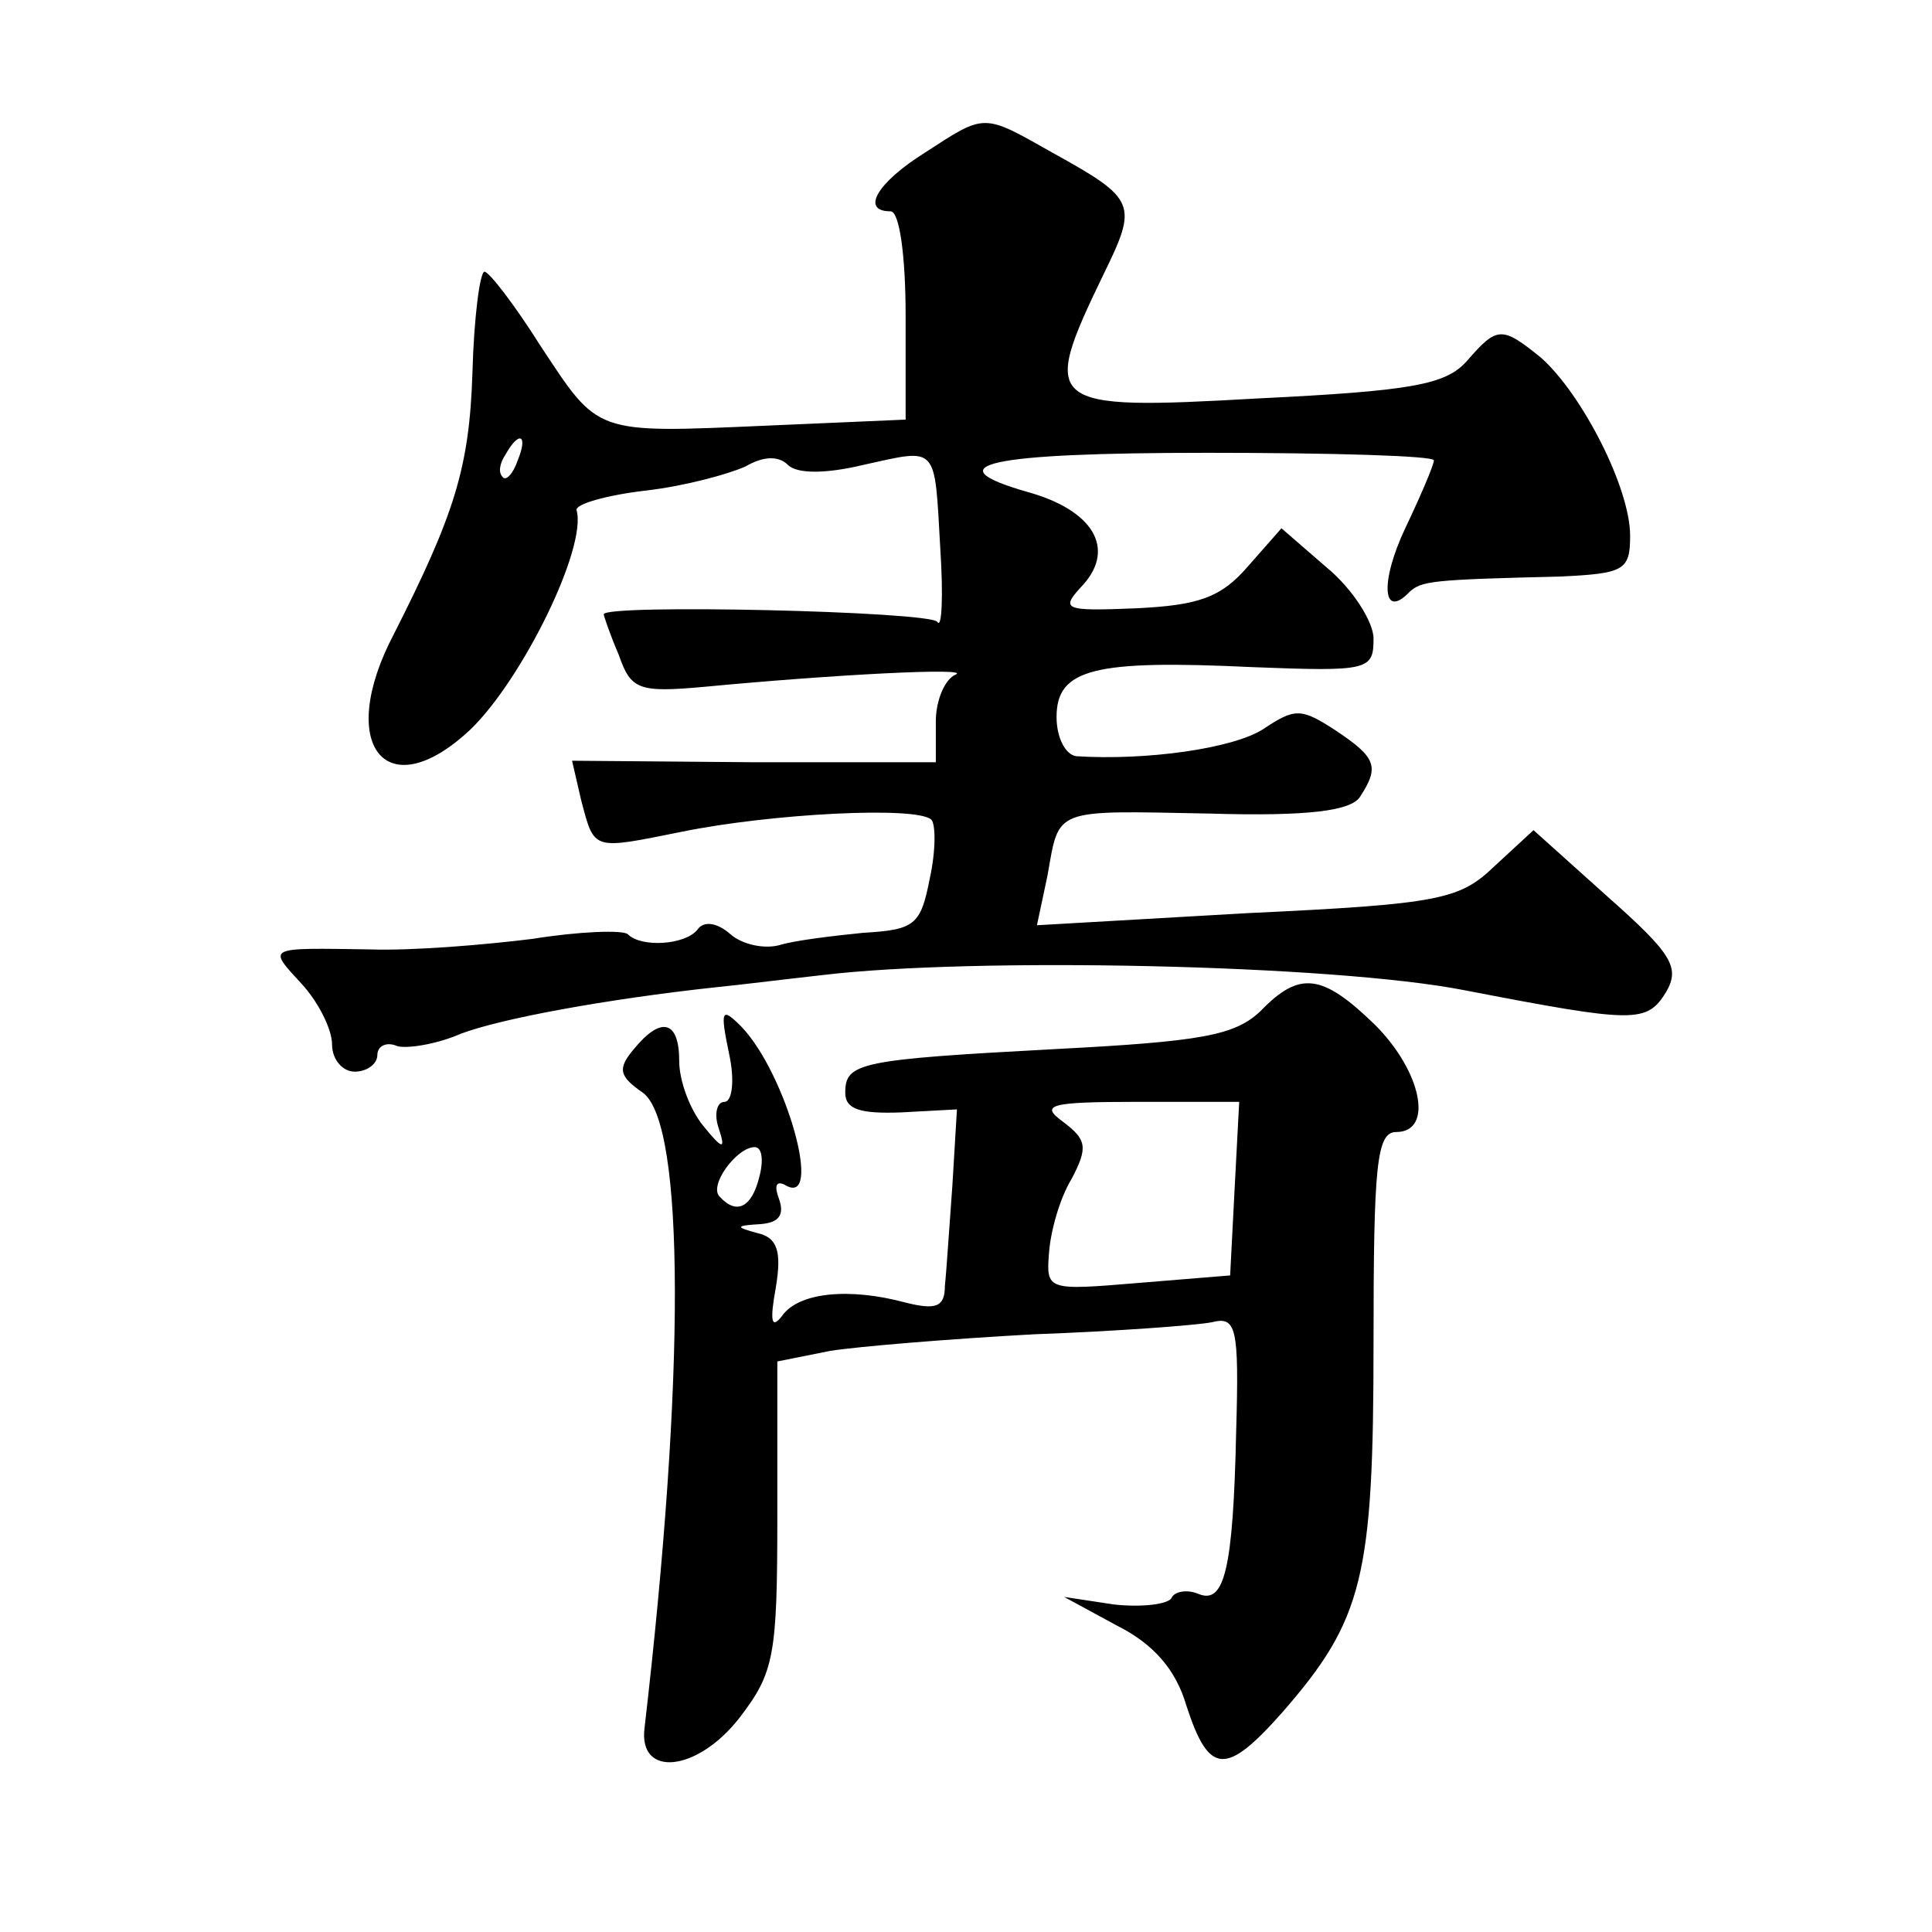 <?xml version="1.0" standalone="no"?>
<!DOCTYPE svg PUBLIC "-//W3C//DTD SVG 20010904//EN"
 "http://www.w3.org/TR/2001/REC-SVG-20010904/DTD/svg10.dtd">
<svg version="1.0" xmlns="http://www.w3.org/2000/svg"
 width="128pt" height="128pt" viewBox="0 0 128 128"
 preserveAspectRatio="xMidYMid meet">
<g transform="translate(0,128) scale(0.1,-0.1)"
fill="#0" stroke="none">
<path d="M613 1179 c-32 -20 -43 -39 -23 -39 6 0 10 -30 10 -69 l0 -69 -92 -4 c-115
-5 -111 -6 -150 53 -17 27 -34 49 -37 49 -3 0 -7 -30 -8 -67 -2 -63 -12 -94 -52
-173 -39 -74 -5 -116 51 -63 34 33 77 120 70 145 -1 4 20 10 46 13 26 3 55 11 66
16 12 7 22 7 28 1 6 -6 25 -6 50 0 50 11 47 14 51 -56 2 -31 1 -53 -2 -48 -5 7
-221 12 -221 5 0 -1 4 -13 10 -27 8 -23 13 -25 57 -21 84 8 178 13 166 8 -7 -3
-13 -17 -13 -31 l0 -27 -121 0 -120 1 6 -26 c9 -34 7 -33 67 -21 59 12 155 17 165
8 3 -3 3 -21 -1 -39 -6 -31 -10 -34 -44 -36 -20 -2 -45 -5 -55 -8 -10 -3 -25 0
-33 7 -9 8 -18 9 -22 3 -8 -10 -37 -12 -46 -3 -3 3 -32 2 -63 -3 -32 -4 -80 -8
-108 -7 -69 1 -68 2 -45 -23 11 -12 20 -30 20 -40 0 -10 7 -18 15 -18 8 0 15 5
15 11 0 6 6 9 13 6 6 -2 26 1 42 8 26 10 96 23 170 31 11 1 43 5 70 8 100 12 338
7 425 -10 114 -22 121 -22 134 -1 9 16 4 25 -39 63 l-49 44 -26 -24 c-23 -22 -36
-25 -164 -31 l-139 -8 7 33 c8 45 3 43 107 41 67 -2 94 2 100 11 13 20 11 26 -16
44 -23 15 -27 15 -48 1 -20 -13 -78 -21 -124 -18 -7 1 -13 12 -13 26 0 32 25 38
130 33 77 -3 80 -2 80 19 0 11 -14 33 -31 47 l-30 26 -22 -25 c-18 -21 -33 -26
-74 -28 -49 -2 -51 -1 -35 16 21 24 6 49 -37 61 -63 18 -27 26 119 26 83 0 150
-2 150 -5 0 -3 -9 -24 -19 -45 -17 -36 -15 -61 3 -42 8 7 14 8 99 10 43 2 47 4
47 27 0 32 -32 94 -59 118 -26 21 -29 21 -49 -2 -14 -16 -37 -20 -139 -25 -141
-8 -144 -5 -102 82 23 47 22 50 -34 81 -46 26 -44 26 -84 0z m-270 -204 c-3 -9
-8 -14 -10 -11 -3 3 -2 9 2 15 9 16 15 13 8 -4z M835 610 c-17 -16 -39 -20 -135
-25 -131 -7 -140 -9 -140 -29 0 -11 10 -14 37 -13 l37 2 -3 -50 c-2 -27 -4 -58
-5 -67 0 -14 -6 -16 -26 -11 -37 10 -71 7 -82 -9 -7 -9 -8 -3 -4 19 4 24 1 33 -12
36 -15 4 -15 5 2 6 12 1 16 6 12 17 -3 8 -2 12 4 9 26 -16 1 74 -29 105 -13 13
-14 11 -8 -18 4 -18 2 -32 -3 -32 -5 0 -7 -8 -4 -17 5 -15 3 -15 -10 1 -9 11 -16
30 -16 43 0 27 -12 30 -30 8 -11 -13 -10 -18 6 -29 28 -21 28 -189 1 -421 -4 -33
35 -29 63 7 23 30 25 41 25 134 l0 102 35 7 c19 3 80 8 135 11 55 2 108 6 118 8
16 4 18 -3 16 -72 -2 -93 -8 -115 -25 -108 -7 3 -16 2 -18 -3 -3 -4 -20 -6 -38
-4 l-33 5 35 -19 c24 -12 39 -29 46 -53 15 -46 26 -47 64 -4 53 61 60 89 60 244
0 118 2 140 15 140 25 0 17 40 -14 71 -35 34 -50 36 -76 9z m-17 -117 l-3 -58 -61
-5 c-60 -5 -61 -5 -59 20 1 14 7 36 15 49 11 21 10 26 -6 38 -15 11 -9 13 50 13
l67 0 -3 -57z m-315 7 c-5 -20 -15 -25 -26 -13 -8 7 11 33 23 33 5 0 6 -9 3 -20z"/>
</g>
</svg>
